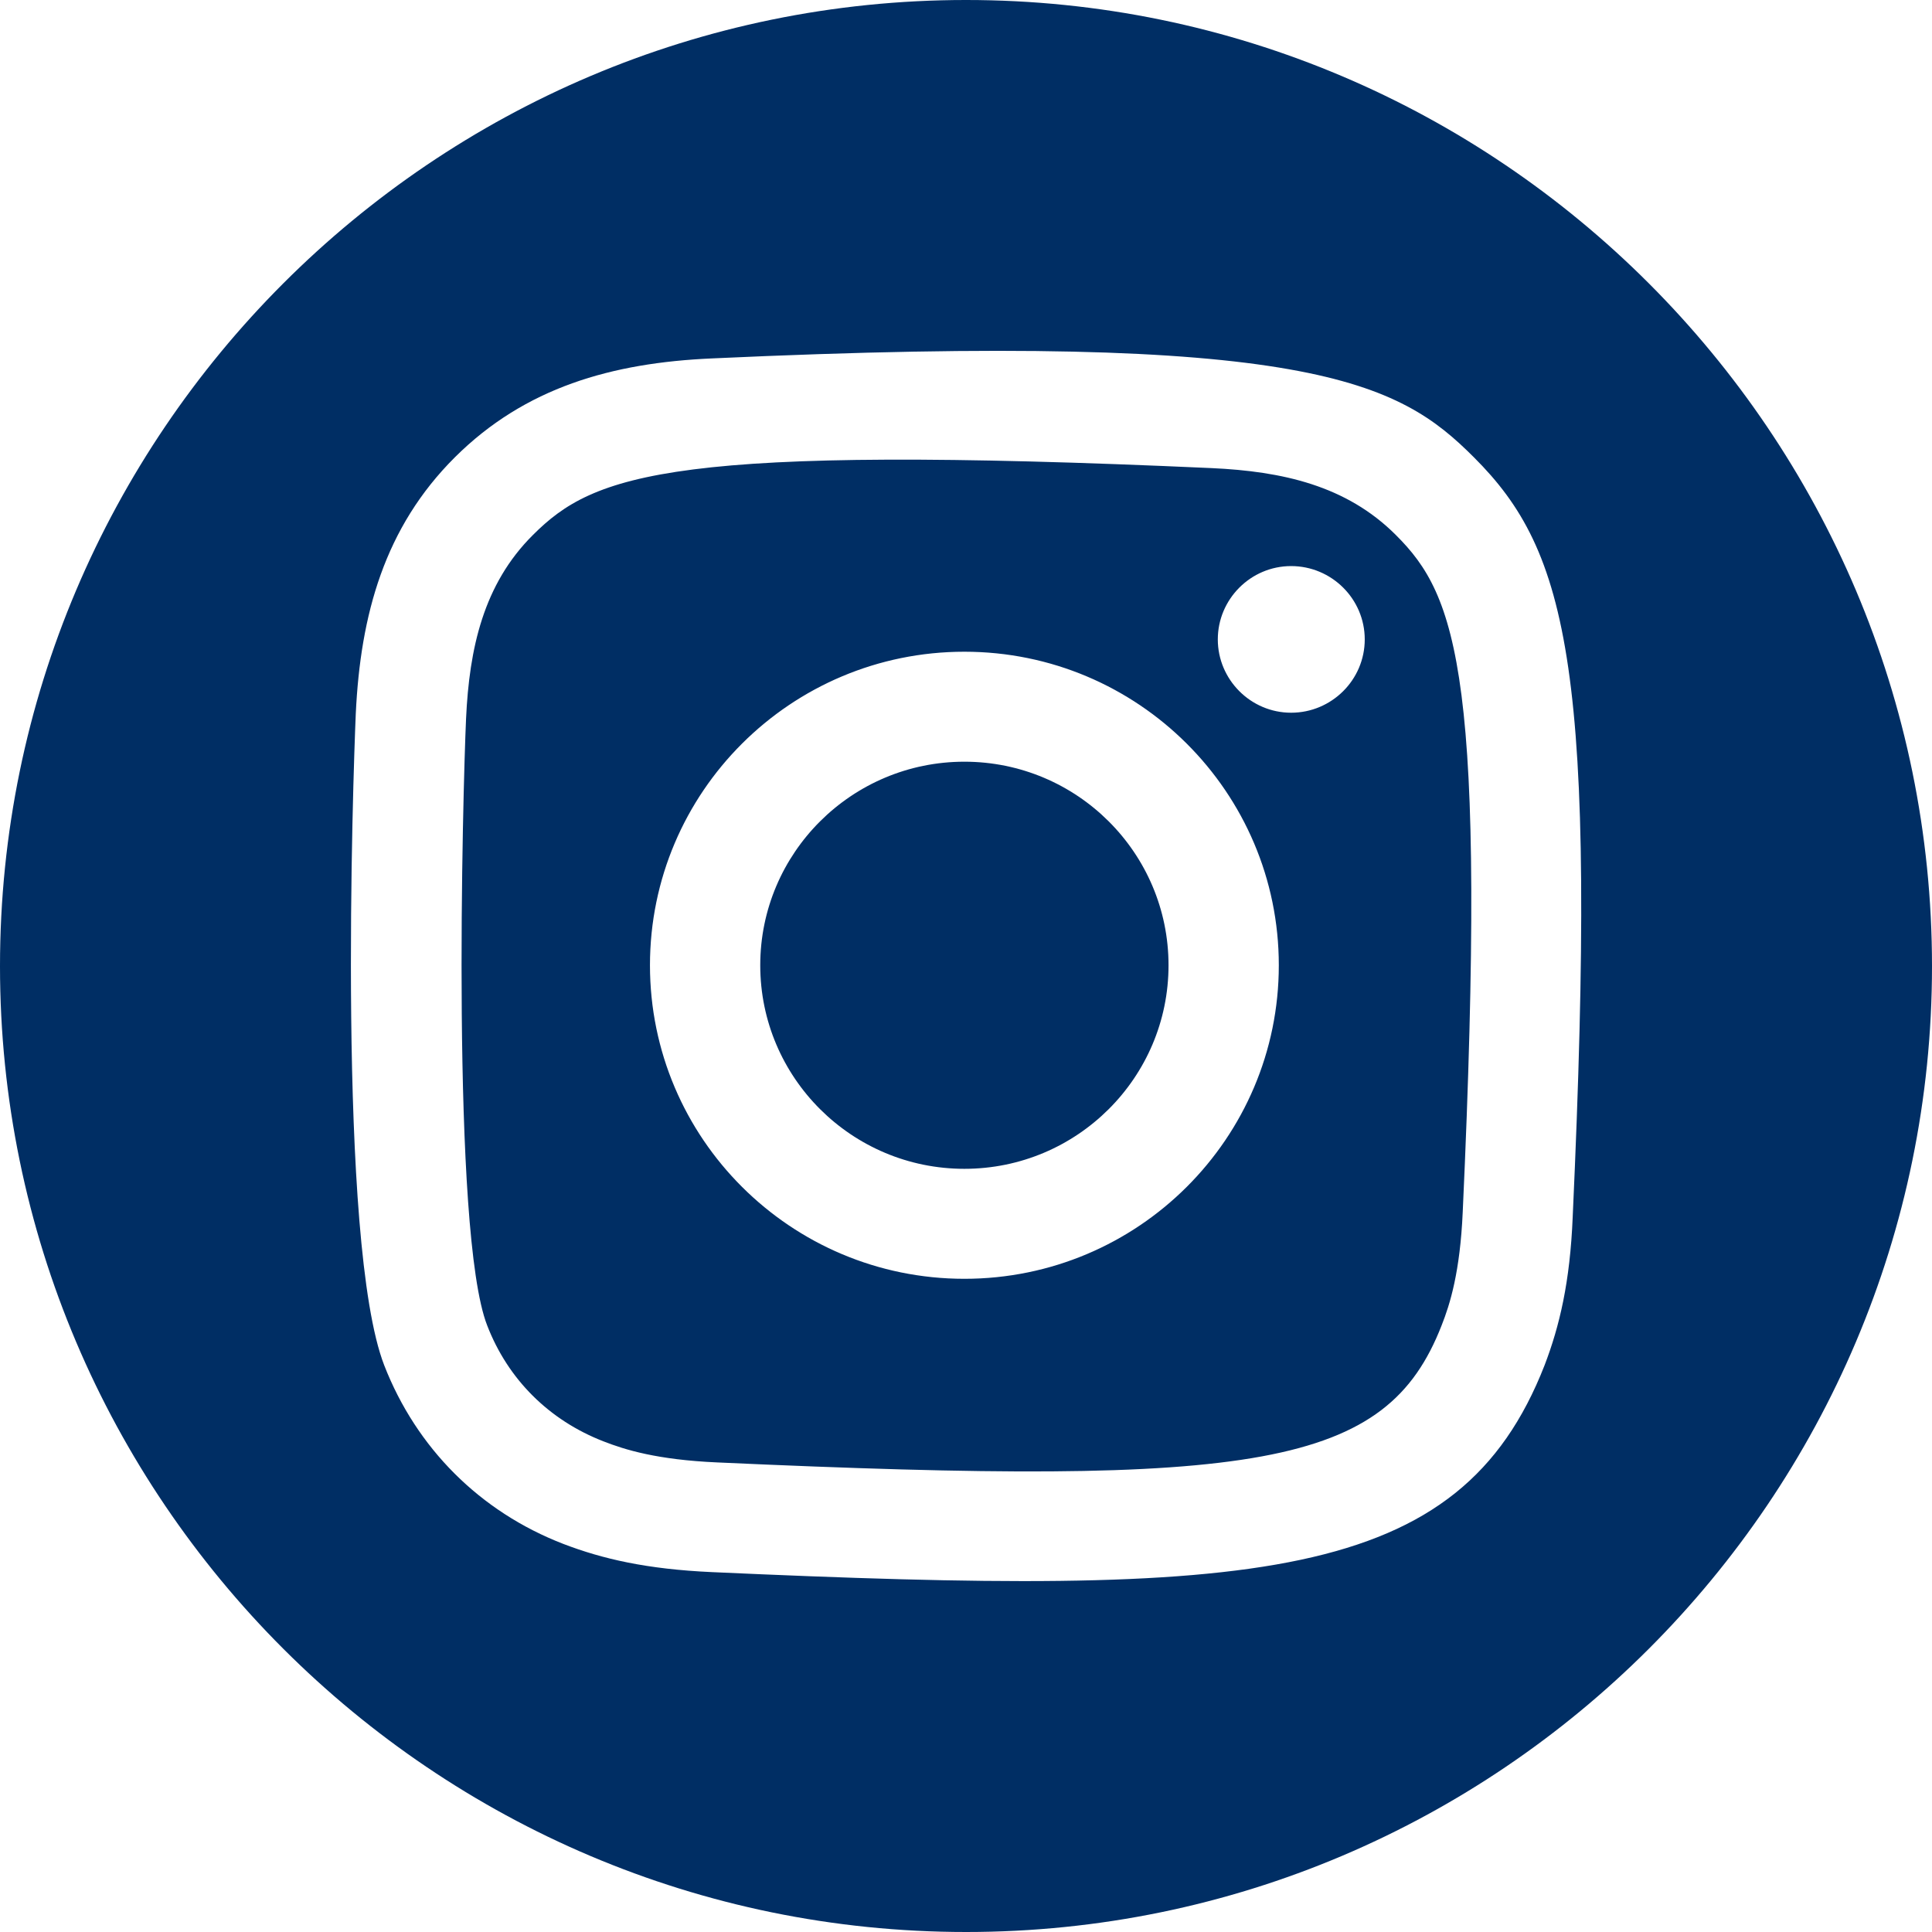 <?xml version="1.0" encoding="UTF-8"?>
<svg id="Layer_2" data-name="Layer 2" xmlns="http://www.w3.org/2000/svg" viewBox="0 0 65.87 65.87">
  <defs>
    <style>
      .cls-1 {
        fill: #002e64;
      }
    </style>
  </defs>
  <g id="Layer_1-2" data-name="Layer 1">
    <path class="cls-1" d="m47.59,18.24c-1.69-1.69-3.88-2.17-6.28-2.28-18.36-.83-21.05.19-23.14,2.28-1.69,1.68-2.17,3.87-2.28,6.26-.11,2.44-.52,17.52.72,20.69.71,1.84,2.11,3.23,3.96,3.95.74.29,1.84.63,3.88.72,18.47.84,22.81.17,24.7-4.67.29-.73.63-1.83.72-3.86.84-18.29-.19-21.01-2.28-23.09Zm-14.71,25.36c-5.92,0-10.72-4.79-10.72-10.69s4.8-10.69,10.72-10.69,10.72,4.79,10.72,10.69-4.8,10.69-10.72,10.69Zm11.14-19.3c-1.38,0-2.5-1.13-2.5-2.5s1.12-2.5,2.5-2.5,2.51,1.12,2.51,2.5-1.13,2.5-2.51,2.5Zm-11.14,1.67c-3.84,0-6.96,3.11-6.96,6.94s3.12,6.94,6.96,6.94,6.96-3.11,6.96-6.94-3.12-6.94-6.96-6.94Zm14.71-7.73c-1.69-1.69-3.88-2.17-6.28-2.28-18.36-.83-21.05.19-23.14,2.28-1.69,1.68-2.17,3.87-2.28,6.26-.11,2.44-.52,17.52.72,20.69.71,1.84,2.11,3.23,3.96,3.95.74.29,1.84.63,3.88.72,18.47.84,22.81.17,24.7-4.67.29-.73.63-1.83.72-3.86.84-18.29-.19-21.01-2.28-23.09Zm-14.71,25.36c-5.92,0-10.72-4.79-10.72-10.69s4.8-10.69,10.72-10.69,10.72,4.79,10.72,10.69-4.8,10.69-10.72,10.69Zm11.14-19.3c-1.38,0-2.5-1.13-2.5-2.5s1.12-2.5,2.5-2.5,2.51,1.12,2.51,2.5-1.13,2.5-2.51,2.5Zm-11.14,1.67c-3.84,0-6.96,3.11-6.96,6.94s3.12,6.94,6.96,6.94,6.96-3.11,6.96-6.94-3.12-6.94-6.96-6.94Zm.06-25.97C14.78,0,0,14.78,0,32.94s14.78,32.93,32.94,32.93,32.93-14.77,32.93-32.93S51.1,0,32.94,0Zm20.68,41.49c-.09,2.22-.45,3.73-.96,5.06-2.91,7.44-9.8,7.89-28.39,7.05-2.22-.1-3.73-.45-5.06-.96-2.85-1.1-5.01-3.27-6.11-6.09-1.62-4.18-1.06-20.11-.97-22.22.16-3.38.98-6.35,3.38-8.74,2.39-2.38,5.35-3.22,8.76-3.37,20.39-.94,23.41.8,25.98,3.37,3.24,3.23,4.22,7.27,3.37,25.9Zm-12.31-25.53c-18.36-.83-21.05.19-23.14,2.28-1.69,1.68-2.17,3.87-2.28,6.26-.11,2.44-.52,17.52.72,20.69.71,1.84,2.11,3.23,3.96,3.95.74.29,1.84.63,3.88.72,18.47.84,22.81.17,24.7-4.67.29-.73.63-1.83.72-3.86.84-18.29-.19-21.01-2.28-23.09-1.69-1.69-3.88-2.17-6.28-2.28Zm-8.43,27.64c-5.92,0-10.72-4.79-10.72-10.69s4.8-10.69,10.72-10.69,10.72,4.79,10.72,10.69-4.8,10.69-10.72,10.69Zm11.14-19.3c-1.38,0-2.5-1.13-2.5-2.5s1.12-2.5,2.5-2.5,2.51,1.12,2.51,2.5-1.13,2.5-2.51,2.5Zm-11.14,1.67c-3.84,0-6.96,3.11-6.96,6.94s3.12,6.94,6.96,6.94,6.96-3.11,6.96-6.94-3.12-6.94-6.96-6.94Zm14.71-7.73c-1.69-1.69-3.88-2.17-6.28-2.28-18.36-.83-21.05.19-23.14,2.28-1.69,1.68-2.17,3.87-2.28,6.26-.11,2.44-.52,17.52.72,20.69.71,1.84,2.11,3.23,3.96,3.95.74.29,1.84.63,3.88.72,18.47.84,22.81.17,24.7-4.67.29-.73.63-1.83.72-3.86.84-18.29-.19-21.01-2.28-23.09Zm-14.71,25.36c-5.92,0-10.72-4.79-10.72-10.69s4.8-10.69,10.72-10.69,10.72,4.79,10.72,10.69-4.8,10.69-10.72,10.69Zm11.14-19.3c-1.38,0-2.5-1.13-2.5-2.5s1.12-2.5,2.5-2.5,2.51,1.12,2.51,2.5-1.13,2.5-2.51,2.5Zm-11.14,1.67c-3.84,0-6.96,3.11-6.96,6.94s3.12,6.94,6.96,6.94,6.96-3.11,6.96-6.94-3.12-6.94-6.96-6.94Zm14.71-7.73c-1.69-1.69-3.88-2.17-6.28-2.28-18.36-.83-21.05.19-23.14,2.28-1.69,1.68-2.17,3.87-2.28,6.26-.11,2.44-.52,17.52.72,20.69.71,1.84,2.11,3.23,3.96,3.95.74.29,1.84.63,3.88.72,18.47.84,22.81.17,24.7-4.67.29-.73.63-1.83.72-3.86.84-18.29-.19-21.01-2.28-23.09Zm-14.71,25.36c-5.92,0-10.72-4.79-10.72-10.69s4.8-10.69,10.72-10.69,10.72,4.79,10.72,10.69-4.8,10.69-10.72,10.69Zm11.14-19.3c-1.38,0-2.5-1.13-2.5-2.5s1.12-2.5,2.5-2.5,2.51,1.12,2.51,2.5-1.13,2.5-2.51,2.5Zm-11.14,1.67c-3.84,0-6.96,3.11-6.96,6.94s3.12,6.94,6.96,6.94,6.96-3.11,6.96-6.94-3.12-6.94-6.96-6.94Z"/>
  </g>
</svg>